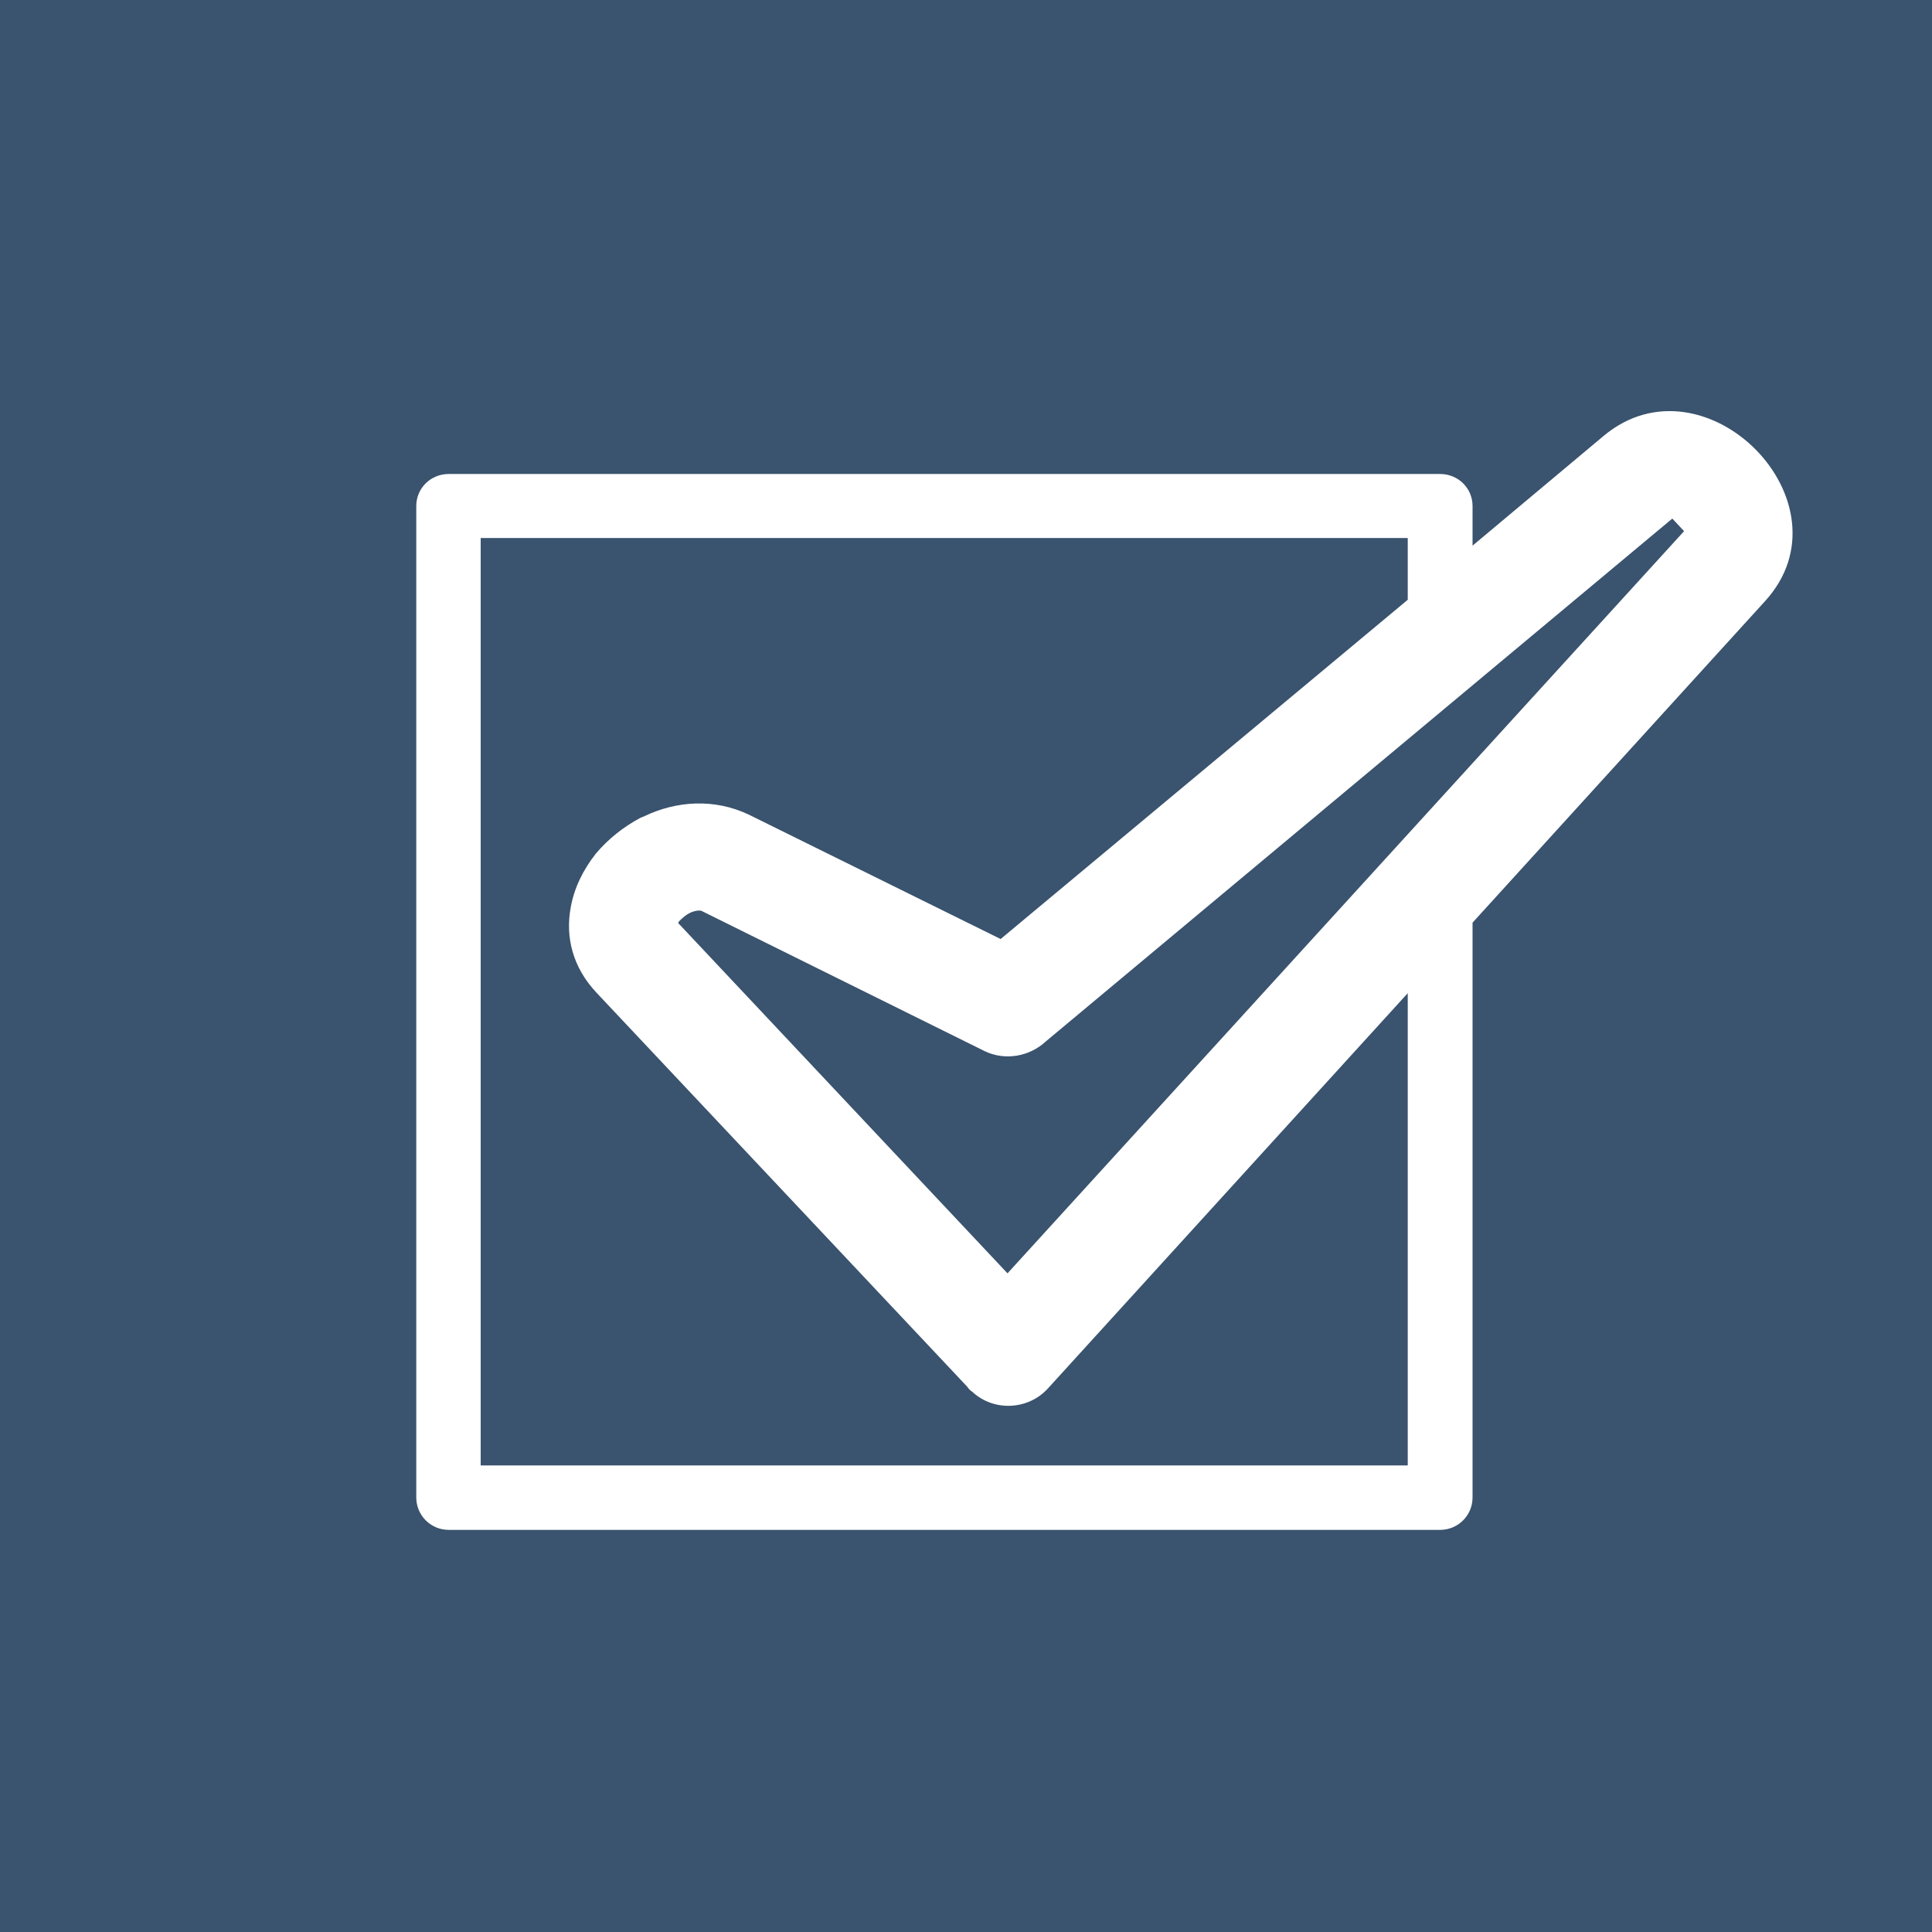 <?xml version="1.0" encoding="utf-8"?>
<!-- Generator: Adobe Illustrator 16.0.0, SVG Export Plug-In . SVG Version: 6.00 Build 0)  -->
<!DOCTYPE svg PUBLIC "-//W3C//DTD SVG 1.1//EN" "http://www.w3.org/Graphics/SVG/1.1/DTD/svg11.dtd">
<svg version="1.1" id="Ebene_1" xmlns="http://www.w3.org/2000/svg" xmlns:xlink="http://www.w3.org/1999/xlink" x="0px" y="0px"
	 width="116.66px" height="116.66px" viewBox="0 0 116.66 116.66" enable-background="new 0 0 116.66 116.66" xml:space="preserve">
<rect x="0" y="0" width="116.66" height="116.66" fill="#808080" stroke="none"/>
<g>
	<rect x="-0.001" y="-0.349" fill="#3A536E" width="116.659" height="116.656"/>
	<path fill="#FFFFFF" d="M27.041,31.514h62.584c1.451,0,2.6,1.166,2.6,2.611v47.717c0,1.434-1.148,2.599-2.6,2.599H27.041
		c-1.441,0-2.607-1.165-2.607-2.599V34.125C24.434,32.68,25.6,31.514,27.041,31.514 M87.014,39.002L87.014,39.002L59.436,66.583
		c-0.613,0.61-1.602,0.61-2.205,0L29.645,39.002v40.232h57.369V39.002z M84.867,36.734H31.802l26.531,26.535L84.867,36.734z"/>
</g>
<g>
	<rect x="-0.001" y="-0.349" fill="#3A536E" width="116.662" height="116.656"/>
	<path fill="#FFFFFF" d="M48.52,56.961c0.861,0.865,2.052,1.388,3.35,1.388c1.319,0,2.513-0.523,3.375-1.388
		c0.862-0.863,1.389-2.053,1.389-3.372c0-1.298-0.538-2.491-1.389-3.354l-0.012-0.009c-0.863-0.854-2.053-1.389-3.363-1.389
		c-1.298,0-2.488,0.535-3.35,1.389l-0.013,0.009c-0.851,0.862-1.397,2.056-1.397,3.354c0,1.311,0.547,2.5,1.389,3.363L48.52,56.961
		 M50.878,52.597L50.878,52.597c0.259-0.249,0.606-0.405,0.991-0.405c0.4,0,0.755,0.156,0.992,0.405
		c0.27,0.247,0.418,0.604,0.418,0.992c0,0.397-0.148,0.742-0.418,1.001c-0.246,0.25-0.592,0.409-0.992,0.409
		c-0.385,0-0.742-0.159-0.991-0.409c-0.247-0.247-0.405-0.604-0.405-1.001C50.473,53.201,50.631,52.844,50.878,52.597z M48.52,69.63
		L48.52,69.63c0.861,0.851,2.052,1.389,3.35,1.389c1.311,0,2.5-0.538,3.363-1.389l0.012-0.021c0.851-0.863,1.389-2.053,1.389-3.354
		c0-1.308-0.538-2.498-1.389-3.36h-0.012c-0.863-0.865-2.053-1.4-3.363-1.4c-1.298,0-2.488,0.535-3.35,1.4h-0.013
		c-0.851,0.862-1.397,2.062-1.397,3.36c0,1.301,0.547,2.49,1.397,3.354L48.52,69.63z M50.878,65.264v-0.009
		c0.259-0.247,0.606-0.396,0.991-0.396c0.4,0,0.755,0.149,0.992,0.396v0.009c0.27,0.249,0.418,0.595,0.418,0.992
		c0,0.387-0.148,0.745-0.418,0.991v0.012c-0.237,0.247-0.592,0.406-0.992,0.406c-0.385,0-0.732-0.159-0.991-0.406v-0.012
		c-0.247-0.246-0.405-0.604-0.405-0.991C50.473,65.858,50.631,65.513,50.878,65.264z M74.32,56.961L74.32,56.961
		c0.862,0.865,2.053,1.388,3.363,1.388c1.315,0,2.5-0.523,3.361-1.388c0.852-0.863,1.398-2.053,1.398-3.372
		c0-1.298-0.547-2.491-1.398-3.354v-0.009c-0.874-0.854-2.064-1.389-3.361-1.389c-1.302,0-2.501,0.535-3.363,1.389v0.009
		c-0.856,0.862-1.4,2.056-1.4,3.354c0,1.311,0.544,2.5,1.379,3.363L74.32,56.961z M76.68,52.597L76.68,52.597
		c0.249-0.249,0.606-0.405,1.004-0.405c0.387,0,0.754,0.156,0.991,0.405c0.246,0.247,0.396,0.604,0.396,0.992
		c0,0.397-0.15,0.742-0.396,1.001c-0.259,0.25-0.604,0.409-0.991,0.409c-0.397,0-0.755-0.159-1.004-0.409
		c-0.256-0.247-0.406-0.604-0.406-1.001C76.273,53.201,76.424,52.844,76.68,52.597z M61.426,56.961L61.426,56.961
		c0.85,0.865,2.04,1.388,3.351,1.388c1.319,0,2.509-0.523,3.372-1.388c0.854-0.863,1.379-2.053,1.379-3.372
		c0-1.298-0.525-2.491-1.379-3.354l-0.019-0.009c-0.862-0.854-2.064-1.389-3.354-1.389c-1.302,0-2.488,0.535-3.351,1.389
		l-0.012,0.009c-0.863,0.862-1.398,2.056-1.398,3.354c0,1.311,0.535,2.5,1.398,3.363L61.426,56.961z M63.785,52.597L63.785,52.597
		c0.249-0.249,0.594-0.405,0.991-0.405c0.388,0,0.745,0.156,0.991,0.405h0.012c0.256,0.247,0.406,0.604,0.406,0.992
		c0,0.397-0.159,0.742-0.418,1.001c-0.246,0.25-0.604,0.409-0.991,0.409c-0.397,0-0.742-0.159-0.991-0.409
		c-0.26-0.247-0.409-0.604-0.409-1.001C63.376,53.201,63.525,52.844,63.785,52.597z M48.52,82.278L48.52,82.278
		c0.861,0.862,2.052,1.397,3.35,1.397c1.311,0,2.5-0.535,3.363-1.397h0.012c0.851-0.865,1.389-2.056,1.389-3.362
		c0-1.302-0.538-2.491-1.389-3.354l-0.012-0.012c-0.863-0.862-2.053-1.385-3.363-1.385c-1.298,0-2.488,0.522-3.35,1.385
		l-0.013,0.012c-0.851,0.863-1.397,2.053-1.397,3.354c0,1.298,0.547,2.497,1.397,3.362H48.52z M50.878,77.924L50.878,77.924
		c0.259-0.259,0.606-0.418,0.991-0.418c0.4,0,0.755,0.159,0.992,0.418c0.27,0.246,0.418,0.604,0.418,0.992
		c0,0.394-0.148,0.742-0.418,0.991v0.009c-0.237,0.25-0.592,0.406-0.992,0.406c-0.385,0-0.732-0.156-0.991-0.406v-0.009
		c-0.247-0.249-0.405-0.598-0.405-0.991C50.473,78.528,50.631,78.17,50.878,77.924z M91.876,21.639H24.791
		c-1.551,0-2.801,1.25-2.801,2.795v67.087c0,1.548,1.25,2.798,2.801,2.798h67.085c1.538,0,2.788-1.25,2.788-2.798V24.434
		C94.664,22.89,93.414,21.639,91.876,21.639z M27.576,43.552h61.505v45.175H27.576V43.552z M89.081,40.187H27.576V27.232h5.506V31.4
		c0,1.547,1.24,2.786,2.798,2.786c1.535,0,2.798-1.238,2.798-2.786v-4.168h9.373V31.4c0,1.547,1.258,2.786,2.797,2.786
		s2.789-1.238,2.789-2.786v-4.168h9.373V31.4c0,1.547,1.25,2.786,2.801,2.786c1.544,0,2.794-1.238,2.794-2.786v-4.168h9.385V31.4
		c0,1.547,1.238,2.786,2.786,2.786c1.538,0,2.801-1.238,2.801-2.786v-4.168h5.505V40.187z M61.426,82.278L61.426,82.278
		c0.862,0.862,2.049,1.397,3.351,1.397c1.289,0,2.491-0.535,3.354-1.397h0.019c0.854-0.865,1.379-2.056,1.379-3.362
		c0-1.302-0.525-2.491-1.379-3.354L68.13,75.55c-0.862-0.862-2.064-1.385-3.354-1.385c-1.302,0-2.488,0.522-3.351,1.385
		l-0.012,0.012c-0.863,0.863-1.398,2.053-1.398,3.354c0,1.298,0.535,2.497,1.398,3.362H61.426z M63.785,77.924L63.785,77.924
		c0.249-0.259,0.594-0.418,0.991-0.418c0.388,0,0.745,0.159,0.991,0.418h0.012c0.256,0.246,0.406,0.604,0.406,0.992
		c0,0.394-0.15,0.742-0.406,0.991l-0.012,0.009c-0.246,0.25-0.604,0.406-0.991,0.406c-0.397,0-0.742-0.156-0.991-0.406v-0.009
		c-0.26-0.249-0.409-0.598-0.409-0.991C63.376,78.528,63.525,78.17,63.785,77.924z M35.612,69.63L35.612,69.63
		c0.874,0.851,2.052,1.389,3.372,1.389c1.289,0,2.49-0.538,3.344-1.389l0.019-0.021c0.862-0.863,1.392-2.053,1.392-3.354
		c0-1.308-0.529-2.498-1.392-3.36h-0.019c-0.854-0.865-2.055-1.4-3.344-1.4c-1.32,0-2.498,0.535-3.372,1.4
		c-0.854,0.862-1.397,2.062-1.397,3.36c0,1.301,0.544,2.49,1.397,3.354V69.63z M37.975,65.264v-0.009
		c0.258-0.247,0.604-0.396,1.01-0.396c0.378,0,0.744,0.149,0.982,0.396l0.009,0.009c0.249,0.249,0.409,0.595,0.409,0.992
		c0,0.387-0.16,0.745-0.409,0.991l-0.009,0.012c-0.238,0.247-0.604,0.406-0.982,0.406c-0.406,0-0.752-0.159-1.01-0.406v-0.012
		c-0.238-0.246-0.4-0.604-0.4-0.991C37.574,65.858,37.736,65.513,37.975,65.264z M35.612,82.278L35.612,82.278
		c0.874,0.862,2.052,1.397,3.372,1.397c1.289,0,2.49-0.535,3.344-1.397h0.019c0.862-0.865,1.392-2.056,1.392-3.362
		c0-1.302-0.529-2.491-1.392-3.354l-0.019-0.012c-0.854-0.862-2.055-1.385-3.344-1.385c-1.32,0-2.498,0.522-3.372,1.385v0.012
		c-0.854,0.863-1.397,2.053-1.397,3.354C34.215,80.214,34.759,81.413,35.612,82.278z M37.975,77.924L37.975,77.924
		c0.258-0.259,0.604-0.418,1.01-0.418c0.378,0,0.744,0.159,0.982,0.418h0.009c0.249,0.246,0.409,0.604,0.409,0.992
		c0,0.394-0.16,0.742-0.409,0.991l-0.009,0.009c-0.238,0.25-0.604,0.406-0.982,0.406c-0.406,0-0.752-0.156-1.01-0.406v-0.009
		c-0.238-0.249-0.4-0.598-0.4-0.991C37.574,78.528,37.736,78.17,37.975,77.924z M61.426,69.63L61.426,69.63
		c0.862,0.851,2.049,1.389,3.351,1.389c1.289,0,2.491-0.538,3.354-1.389l0.019-0.021c0.854-0.863,1.379-2.053,1.379-3.354
		c0-1.308-0.525-2.498-1.379-3.36H68.13c-0.862-0.865-2.064-1.4-3.354-1.4c-1.302,0-2.488,0.535-3.351,1.4h-0.012
		c-0.863,0.862-1.398,2.062-1.398,3.36c0,1.301,0.535,2.49,1.398,3.354L61.426,69.63z M63.785,65.264v-0.009
		c0.249-0.247,0.594-0.396,0.991-0.396c0.388,0,0.745,0.149,0.991,0.396l0.012,0.009c0.256,0.249,0.406,0.595,0.406,0.992
		c0,0.387-0.15,0.745-0.406,0.991l-0.012,0.012c-0.246,0.247-0.604,0.406-0.991,0.406c-0.397,0-0.742-0.159-0.991-0.406v-0.012
		c-0.26-0.246-0.409-0.604-0.409-0.991C63.376,65.858,63.525,65.513,63.785,65.264z M74.32,69.63L74.32,69.63
		c0.862,0.851,2.062,1.389,3.363,1.389c1.297,0,2.487-0.538,3.361-1.389v-0.021c0.852-0.863,1.398-2.053,1.398-3.354
		c0-1.308-0.547-2.498-1.398-3.36c-0.874-0.865-2.064-1.4-3.361-1.4c-1.302,0-2.501,0.535-3.363,1.4
		c-0.856,0.862-1.4,2.062-1.4,3.36c0,1.301,0.544,2.49,1.4,3.354V69.63z M76.68,65.264v-0.009c0.249-0.247,0.606-0.396,1.004-0.396
		c0.387,0,0.754,0.149,0.991,0.396v0.009c0.246,0.249,0.396,0.595,0.396,0.992c0,0.387-0.15,0.745-0.396,0.991v0.012
		c-0.237,0.247-0.604,0.406-0.991,0.406c-0.397,0-0.755-0.159-1.004-0.406v-0.012c-0.256-0.246-0.406-0.604-0.406-0.991
		C76.273,65.858,76.424,65.513,76.68,65.264z"/>
</g>
<g>
	<rect x="-0.001" y="-0.349" fill="#3A536E" width="116.662" height="116.656"/>
	<path fill="#FFFFFF" d="M61.236,21.934l8.002,24.74l25.994-0.045c1.688-0.009,3.065,1.355,3.065,3.056
		c0,1.07-0.523,2.007-1.364,2.566L75.958,67.409l8.107,24.695c0.515,1.617-0.357,3.363-1.962,3.886
		c-1.037,0.349-2.115,0.09-2.903-0.522L58.324,80.223L37.337,95.555c-1.364,1.004-3.293,0.697-4.288-0.655
		c-0.601-0.829-0.721-1.878-0.427-2.795h-0.021l8.086-24.695l-21.05-15.235c-1.374-0.992-1.683-2.915-0.7-4.276
		c0.622-0.83,1.551-1.268,2.497-1.268l25.999,0.045l7.976-24.74c0.523-1.602,2.27-2.498,3.862-1.975
		C60.242,20.287,60.941,21.039,61.236,21.934 M64.085,50.692L64.085,50.692l-5.761-17.844l-5.688,17.646
		c-0.337,1.331-1.551,2.326-2.99,2.313l-18.736-0.033l15.083,10.902c1.123,0.755,1.658,2.182,1.22,3.525l-5.827,17.799L56.5,73.979
		l0.021-0.009c1.061-0.767,2.521-0.809,3.624,0L75.27,85.001l-5.826-17.799v-0.013c-0.403-1.223,0.012-2.629,1.114-3.425
		l15.179-10.99l-18.728,0.033C65.711,52.808,64.509,51.979,64.085,50.692z"/>
</g>
<g>
	<rect x="-0.001" y="-0.349" fill="#3A536E" width="116.659" height="116.656"/>
	<path fill="#FFFFFF" d="M79.099,33.936c-5.744-5.75-13.686-9.303-22.457-9.303s-16.699,3.553-22.453,9.303
		c-5.745,5.744-9.313,13.686-9.313,22.454c0,6.63,2.05,12.807,5.533,17.898c3.463,5.071,8.376,9.096,14.141,11.475l10.09,10.3
		l0.029,0.021l0.03,0.02c1.094,1.087,2.851,1.064,3.917-0.02l10.123-10.32c5.761-2.379,10.672-6.403,14.138-11.475
		c3.485-5.091,5.526-11.268,5.526-17.898C88.402,47.622,84.846,39.68,79.099,33.936 M78.289,71.169L78.289,71.169
		c-2.95,4.322-7.175,7.725-12.127,9.651c-0.384,0.144-0.709,0.371-0.977,0.649l-8.544,8.7l-8.534-8.7
		c-0.317-0.315-0.683-0.543-1.073-0.68c-4.908-1.934-9.1-5.319-12.036-9.621c-2.874-4.202-4.547-9.293-4.547-14.78
		c0-7.232,2.931-13.779,7.675-18.526c4.736-4.737,11.296-7.674,18.516-7.674c7.233,0,13.793,2.937,18.526,7.674
		c4.737,4.747,7.678,11.294,7.678,18.526C82.846,61.876,81.17,66.967,78.289,71.169z"/>
</g>
<g>
	<rect x="-0.001" y="-0.416" fill="#3A536E" width="116.66" height="116.656"/>
	<path fill="#FFFFFF" d="M29.655,39.597h0.041h5.955V27.442c0-0.965,0.779-1.745,1.725-1.745h0.041h41.865
		c0.943,0,1.744,0.78,1.744,1.745v0.042v12.112h5.996c0.943,0,1.725,0.78,1.725,1.767v0.041v16.589h4.291
		c1.6,0,2.896,1.293,2.896,2.875v0.08V87.23c0,1.602-1.297,2.896-2.896,2.896h-0.062H23.618c-1.602,0-2.893-1.295-2.893-2.896
		v-0.082V60.869c0-1.582,1.291-2.875,2.893-2.875h0.084h4.229v-16.63C27.931,40.376,28.69,39.597,29.655,39.597L29.655,39.597z
		 M31.38,57.994L31.38,57.994h4.271V43.086H31.38V57.994L31.38,57.994z M39.101,57.994L39.101,57.994h38.438v-16.63v-0.041V29.167
		H39.101v12.156v0.041v0.041V57.994L39.101,57.994z M81.026,57.994L81.026,57.994h4.229V43.086h-4.229V57.994L81.026,57.994z
		 M90.163,63.783L90.163,63.783h-63.67v20.572h9.158v-6.424c0-0.967,0.779-1.746,1.725-1.746h0.041h41.865
		c0.943,0,1.744,0.779,1.744,1.746v0.039v6.385h9.137V63.783L90.163,63.783z M39.101,84.355L39.101,84.355h38.438v-4.701H39.101
		V84.355L39.101,84.355z"/>
</g>
<g>
	<rect x="-0.001" y="0.272" fill="#3A536E" width="116.659" height="116.656"/>
	<path fill="#FFFFFF" d="M27.093,28.621h0.047h59.821c1.081,0,1.956,0.851,1.956,1.934v0.046v2.347l7.918-6.63l0,0
		c6.123-5.11,15.169,4.051,9.736,9.99L88.917,55.712v34.711c0,1.082-0.875,1.955-1.956,1.955h-0.047H27.093
		c-1.082,0-1.957-0.873-1.957-1.955v-0.047V30.555C25.136,29.472,26.011,28.621,27.093,28.621L27.093,28.621z M85.004,36.216v-3.728
		H29.025v56h55.979V59.971L63.275,83.84c-1.196,1.312-3.269,1.404-4.558,0.207c-0.138-0.093-0.229-0.186-0.321-0.322L36.023,59.947
		c-1.45-1.543-1.887-3.36-1.565-5.133l0,0l0,0c0.208-1.198,0.76-2.302,1.52-3.268l0,0c0.736-0.875,1.657-1.612,2.693-2.164
		l0.23-0.093c1.909-0.92,4.212-1.104,6.328-0.092l15.192,7.504L85.004,36.216L85.004,36.216z M100.979,31.313L63.138,62.894
		c-0.967,0.898-2.44,1.174-3.683,0.576l-17.102-8.471c-0.161-0.045-0.392,0-0.622,0.091l-0.092,0.046
		c-0.276,0.139-0.461,0.322-0.645,0.507l0,0l0,0l-0.046,0.091l19.888,21.154l40.854-44.815L100.979,31.313L100.979,31.313z"/>
</g>
</svg>

